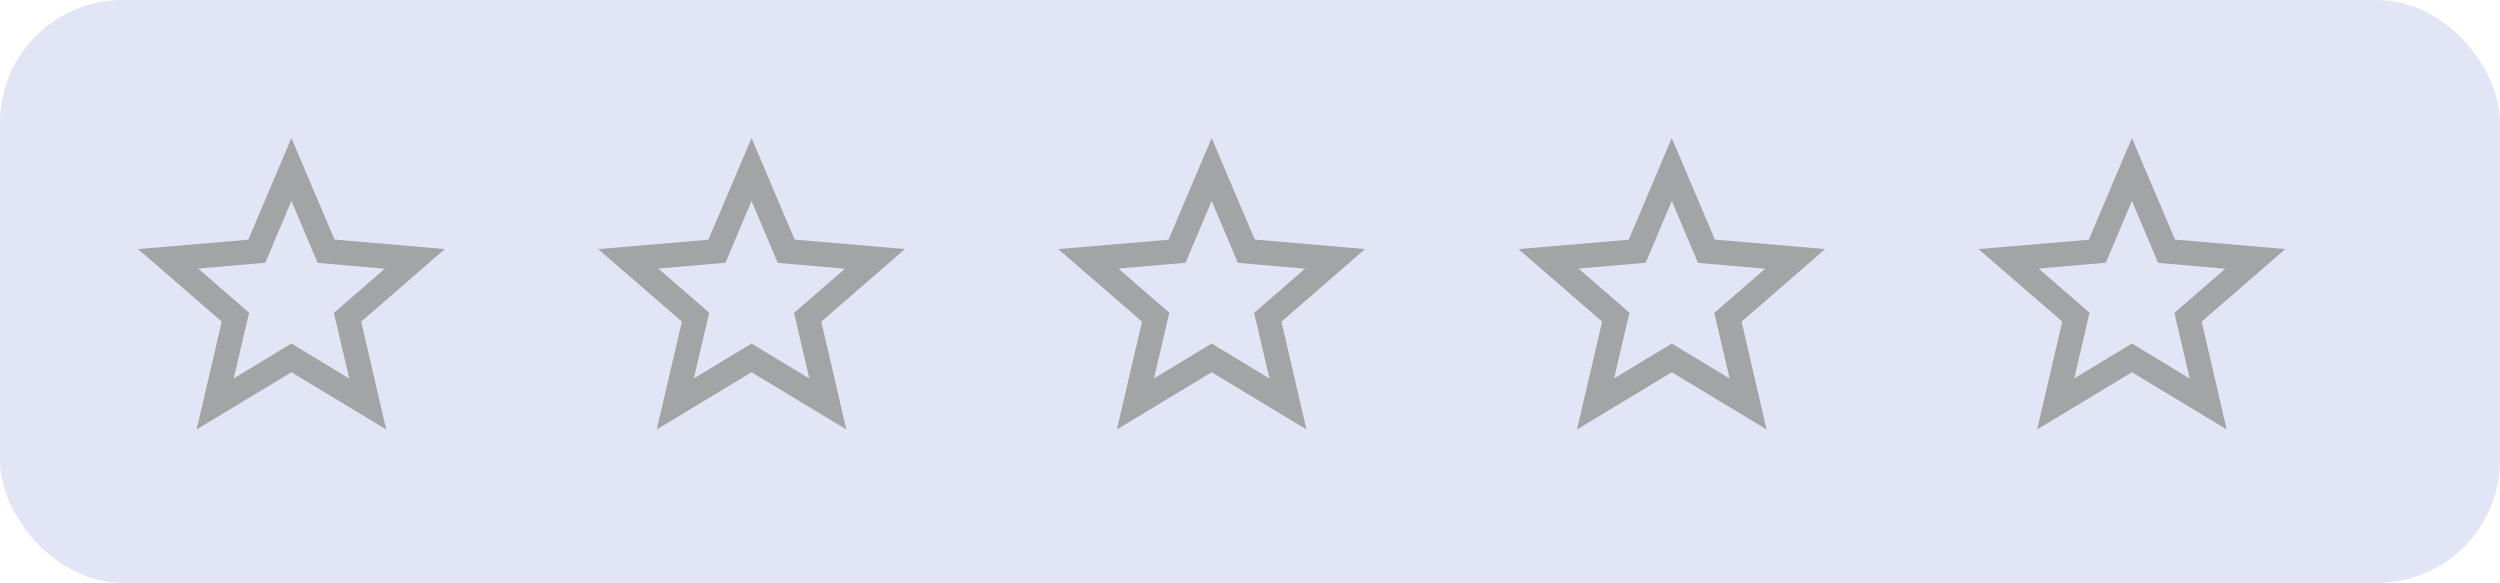 <svg width="163" height="38" viewBox="0 0 163 38" fill="none" xmlns="http://www.w3.org/2000/svg">
<rect width="163" height="38" rx="8" fill="#415CC6" fill-opacity="0.16"/>
<g clip-path="url(#clip0_14206_120846)">
<path d="M29 16.24L21.81 15.62L19 9L16.19 15.63L9 16.24L14.46 20.97L12.82 28L19 24.27L25.18 28L23.55 20.97L29 16.24ZM19 22.4L15.24 24.67L16.24 20.39L12.92 17.51L17.3 17.13L19 13.1L20.71 17.14L25.09 17.52L21.77 20.4L22.77 24.68L19 22.4Z" fill="#A3A4A5"/>
</g>
<g clip-path="url(#clip1_14206_120846)">
<path d="M59 16.24L51.81 15.62L49 9L46.19 15.63L39 16.24L44.46 20.97L42.82 28L49 24.27L55.18 28L53.55 20.97L59 16.24ZM49 22.4L45.24 24.67L46.24 20.39L42.92 17.51L47.3 17.13L49 13.1L50.71 17.14L55.09 17.52L51.77 20.4L52.77 24.68L49 22.4Z" fill="#A3A4A5"/>
</g>
<g clip-path="url(#clip2_14206_120846)">
<path d="M89 16.24L81.81 15.62L79 9L76.19 15.63L69 16.24L74.46 20.97L72.82 28L79 24.27L85.18 28L83.55 20.97L89 16.24ZM79 22.4L75.24 24.67L76.24 20.39L72.92 17.51L77.3 17.13L79 13.1L80.71 17.14L85.09 17.52L81.77 20.4L82.77 24.68L79 22.4Z" fill="#A3A4A5"/>
</g>
<g clip-path="url(#clip3_14206_120846)">
<path d="M119 16.24L111.81 15.62L109 9L106.19 15.63L99 16.24L104.46 20.97L102.82 28L109 24.27L115.18 28L113.55 20.97L119 16.24ZM109 22.4L105.24 24.67L106.24 20.39L102.92 17.51L107.3 17.13L109 13.1L110.71 17.14L115.09 17.52L111.77 20.4L112.77 24.68L109 22.4Z" fill="#A3A4A5"/>
</g>
<g clip-path="url(#clip4_14206_120846)">
<path d="M149 16.24L141.81 15.62L139 9L136.19 15.63L129 16.24L134.46 20.97L132.82 28L139 24.27L145.18 28L143.55 20.97L149 16.24ZM139 22.4L135.24 24.67L136.24 20.39L132.92 17.51L137.3 17.13L139 13.1L140.71 17.14L145.09 17.52L141.77 20.4L142.77 24.68L139 22.4Z" fill="#A3A4A5"/>
</g>
<defs>
<clipPath id="clip0_14206_120846">
<rect width="30" height="30" fill="white" transform="translate(4 4)"/>
</clipPath>
<clipPath id="clip1_14206_120846">
<rect width="30" height="30" fill="white" transform="translate(34 4)"/>
</clipPath>
<clipPath id="clip2_14206_120846">
<rect width="30" height="30" fill="white" transform="translate(64 4)"/>
</clipPath>
<clipPath id="clip3_14206_120846">
<rect width="30" height="30" fill="white" transform="translate(94 4)"/>
</clipPath>
<clipPath id="clip4_14206_120846">
<rect width="30" height="30" fill="white" transform="translate(124 4)"/>
</clipPath>
</defs>
</svg>
